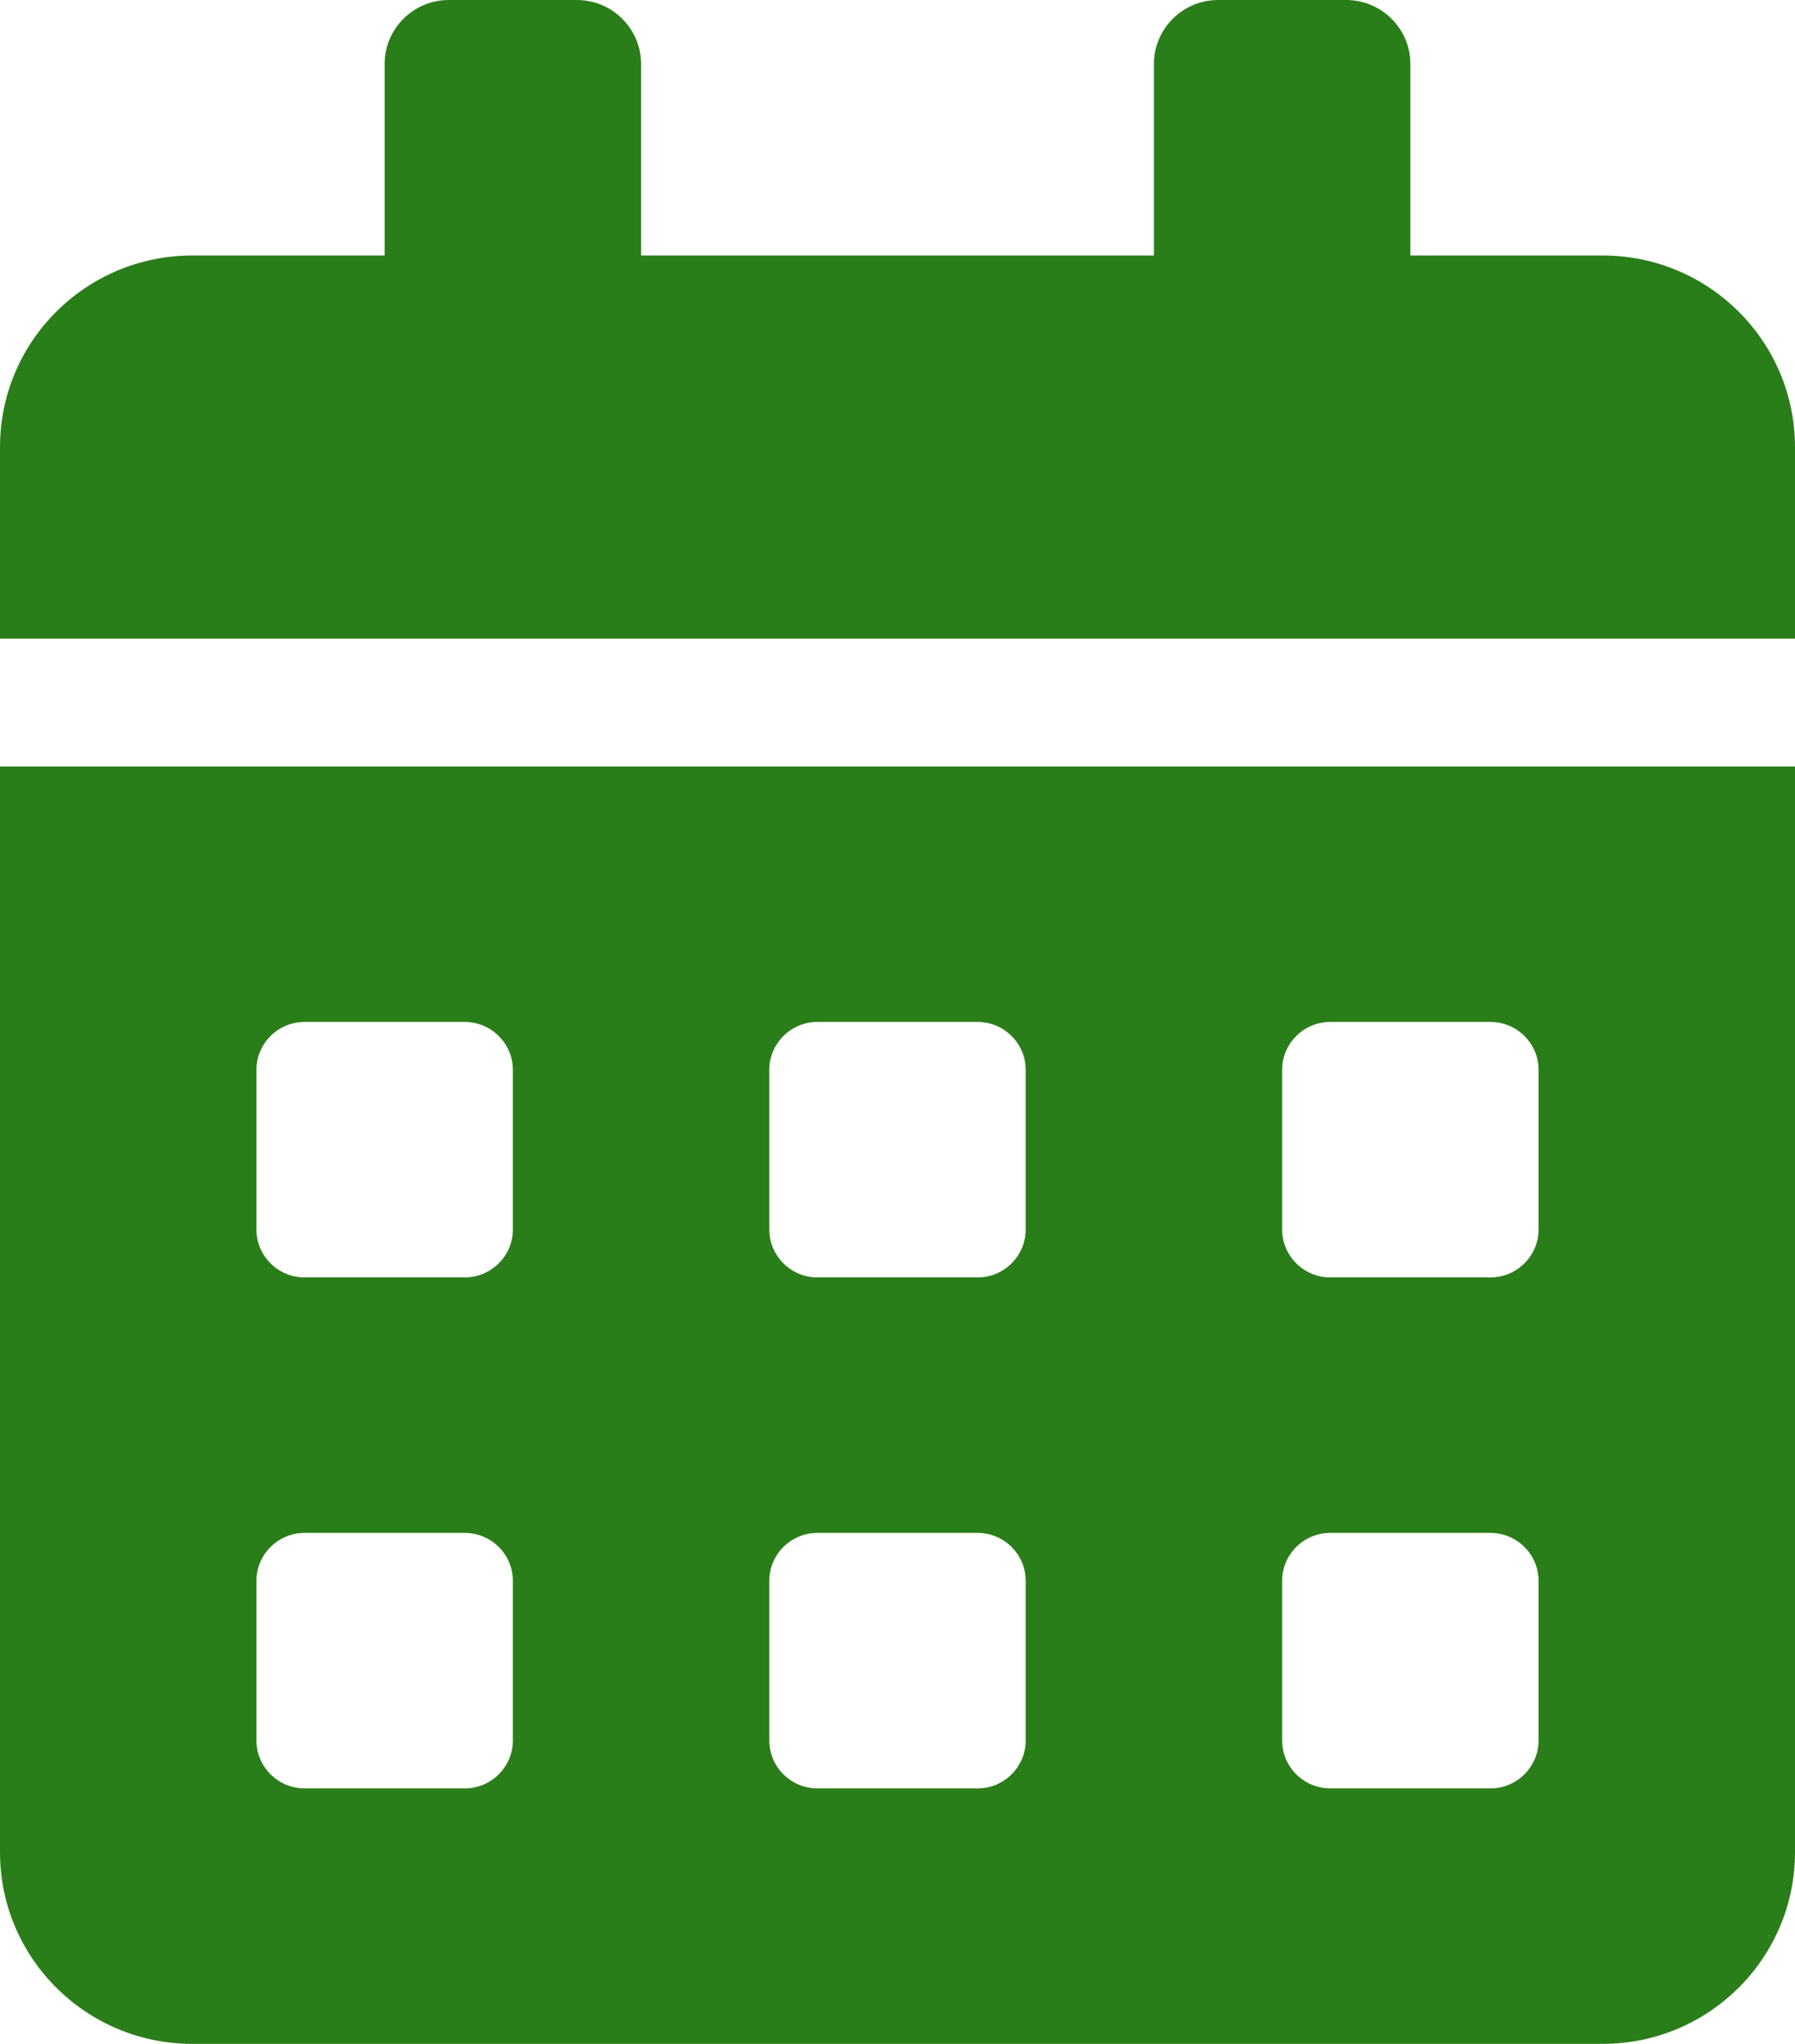 <svg width="29" height="33" viewBox="0 0 29 33" fill="none" xmlns="http://www.w3.org/2000/svg">
<path d="M0 29.906C0 31.614 1.392 33 3.107 33H25.893C27.608 33 29 31.614 29 29.906V12.375H0V29.906ZM20.714 17.273C20.714 16.848 21.064 16.5 21.491 16.5H24.08C24.508 16.5 24.857 16.848 24.857 17.273V19.852C24.857 20.277 24.508 20.625 24.08 20.625H21.491C21.064 20.625 20.714 20.277 20.714 19.852V17.273ZM20.714 25.523C20.714 25.098 21.064 24.75 21.491 24.75H24.08C24.508 24.75 24.857 25.098 24.857 25.523V28.102C24.857 28.527 24.508 28.875 24.08 28.875H21.491C21.064 28.875 20.714 28.527 20.714 28.102V25.523ZM12.429 17.273C12.429 16.848 12.778 16.5 13.205 16.5H15.795C16.222 16.5 16.571 16.848 16.571 17.273V19.852C16.571 20.277 16.222 20.625 15.795 20.625H13.205C12.778 20.625 12.429 20.277 12.429 19.852V17.273ZM12.429 25.523C12.429 25.098 12.778 24.75 13.205 24.75H15.795C16.222 24.75 16.571 25.098 16.571 25.523V28.102C16.571 28.527 16.222 28.875 15.795 28.875H13.205C12.778 28.875 12.429 28.527 12.429 28.102V25.523ZM4.143 17.273C4.143 16.848 4.492 16.5 4.92 16.5H7.509C7.936 16.5 8.286 16.848 8.286 17.273V19.852C8.286 20.277 7.936 20.625 7.509 20.625H4.92C4.492 20.625 4.143 20.277 4.143 19.852V17.273ZM4.143 25.523C4.143 25.098 4.492 24.75 4.92 24.75H7.509C7.936 24.75 8.286 25.098 8.286 25.523V28.102C8.286 28.527 7.936 28.875 7.509 28.875H4.92C4.492 28.875 4.143 28.527 4.143 28.102V25.523ZM25.893 4.125H22.786V1.031C22.786 0.464 22.32 0 21.75 0H19.679C19.109 0 18.643 0.464 18.643 1.031V4.125H10.357V1.031C10.357 0.464 9.891 0 9.321 0H7.25C6.68 0 6.214 0.464 6.214 1.031V4.125H3.107C1.392 4.125 0 5.511 0 7.219V10.312H29V7.219C29 5.511 27.608 4.125 25.893 4.125Z" fill="#2A7E19"/>
</svg>
